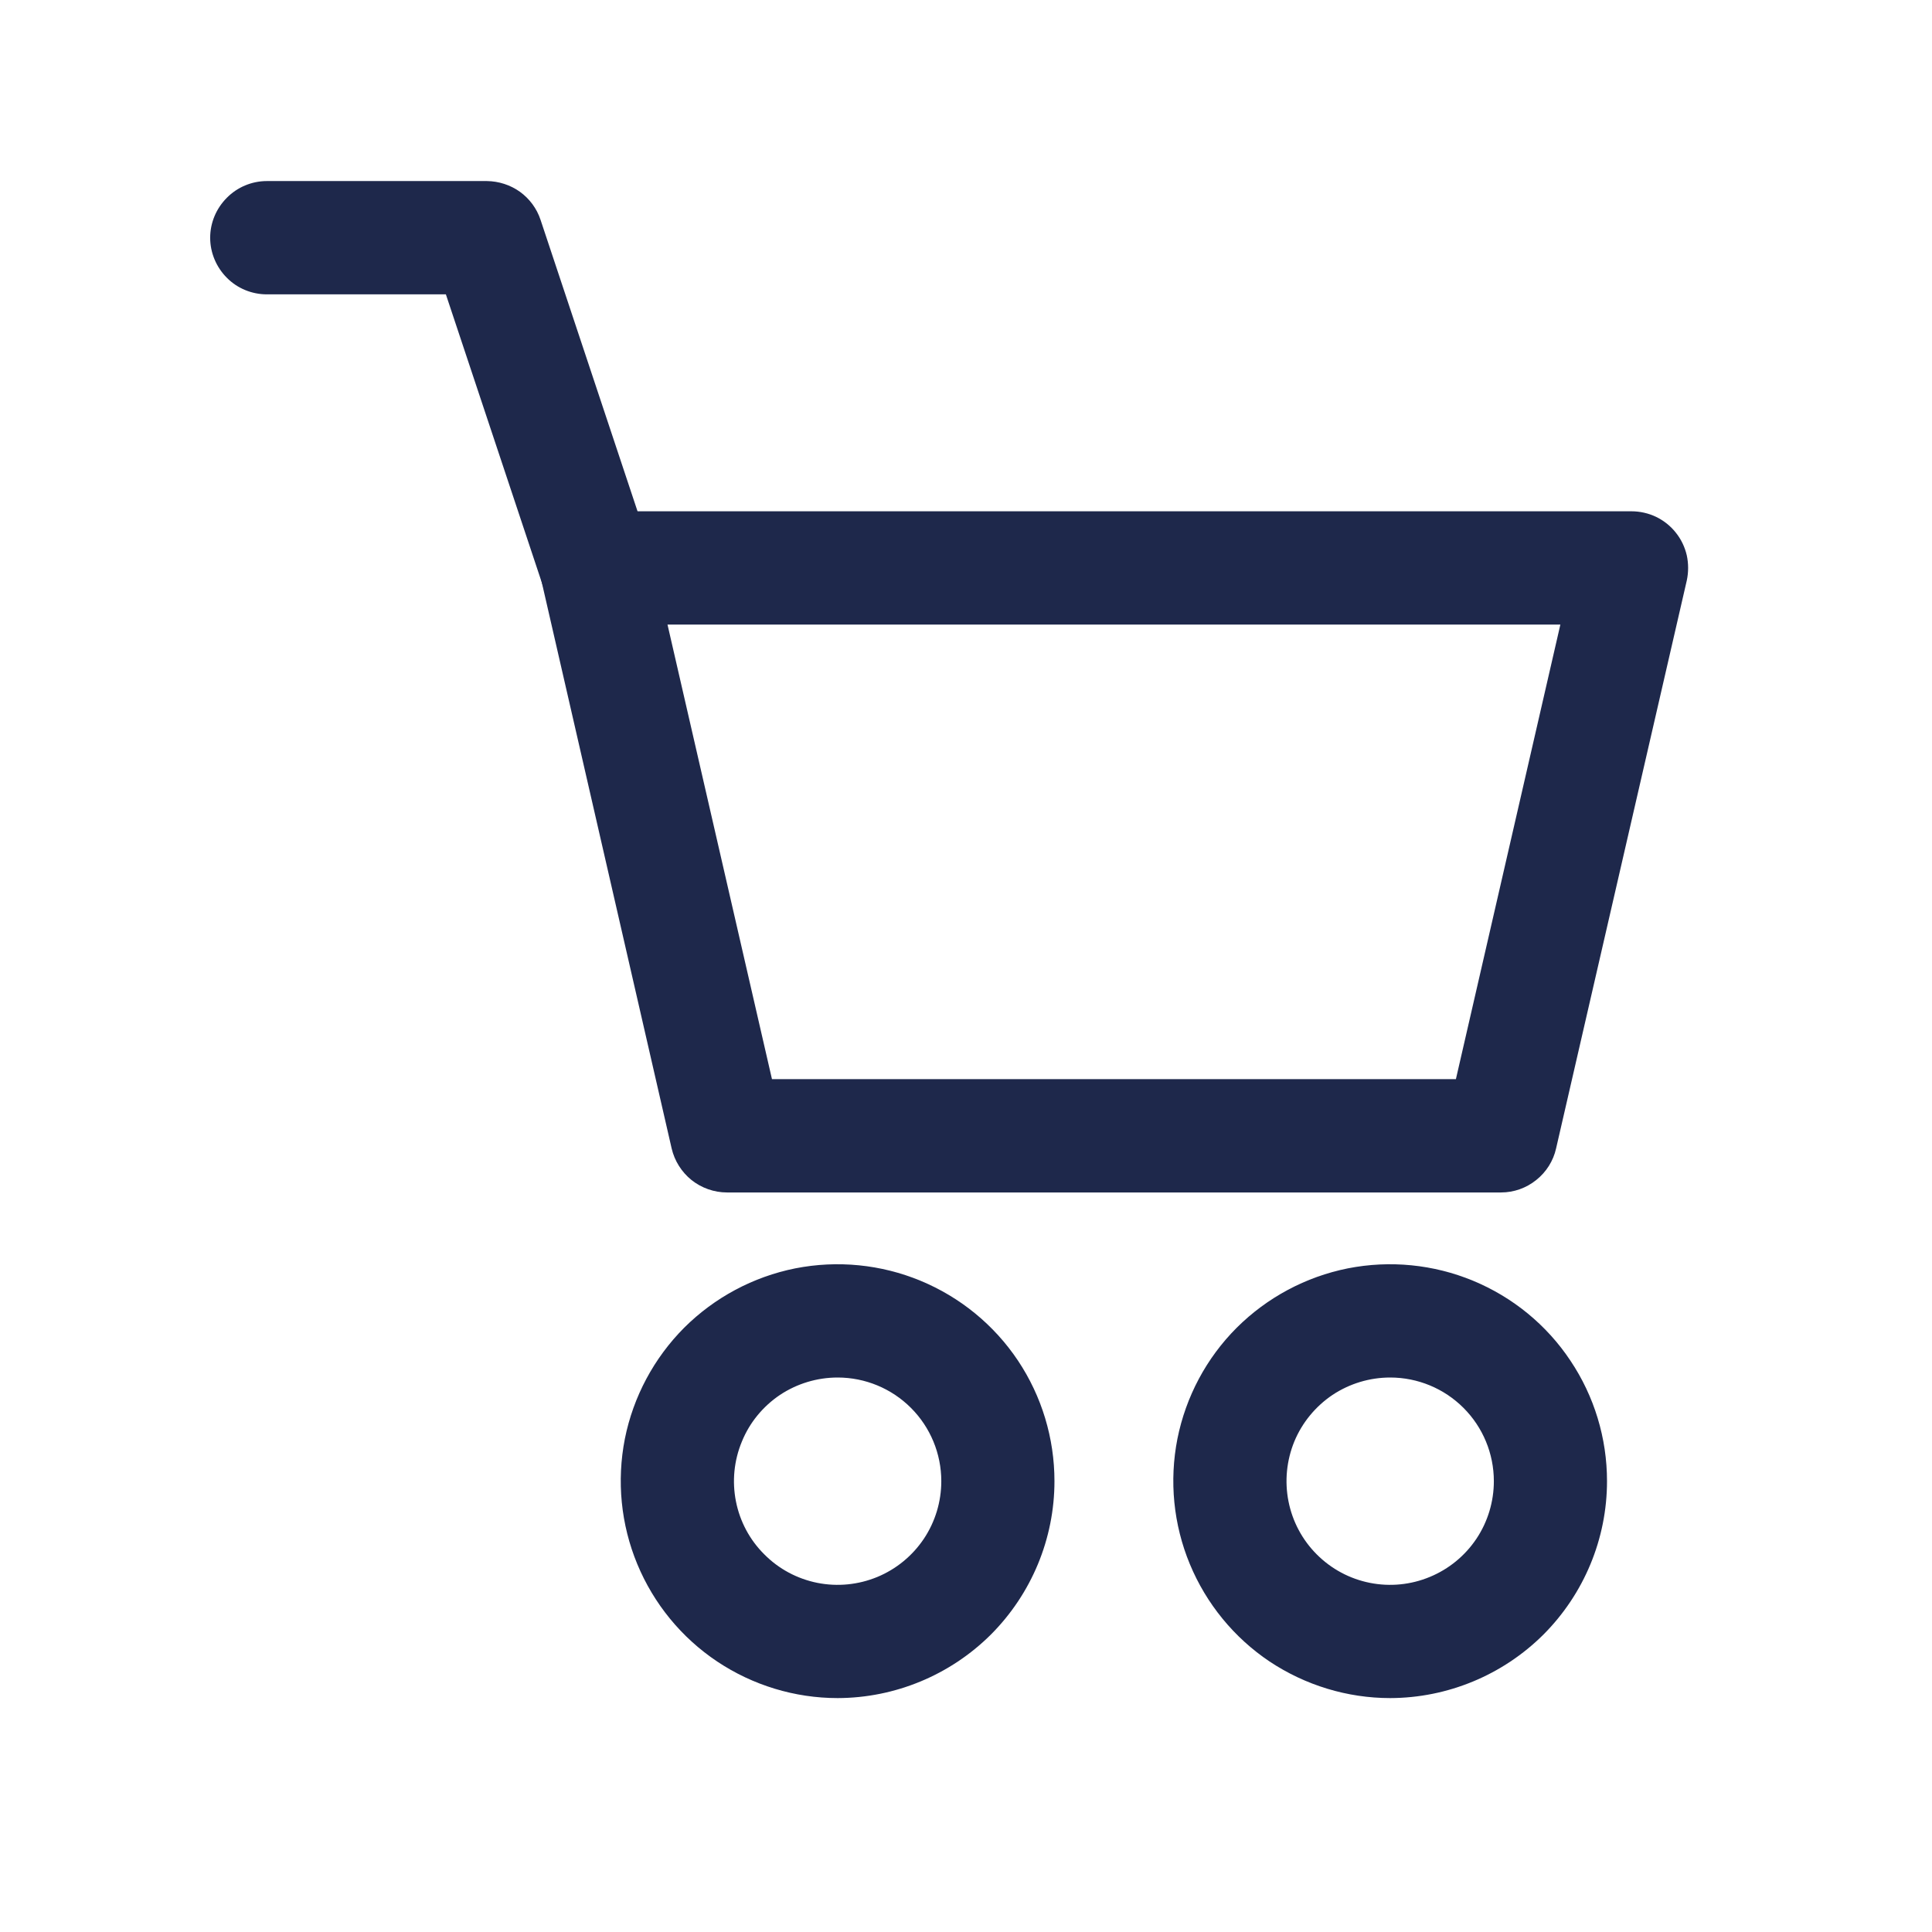 <?xml version="1.0" encoding="UTF-8"?> <svg xmlns="http://www.w3.org/2000/svg" width="14" height="14" viewBox="0 0 14 14" fill="none"><path d="M10.877 8.641H5.268C5.175 8.641 5.084 8.609 5.011 8.551C4.939 8.493 4.888 8.412 4.867 8.322L3.923 4.207C3.909 4.147 3.909 4.084 3.922 4.024C3.936 3.964 3.963 3.908 4.001 3.859C4.04 3.811 4.089 3.772 4.144 3.746C4.2 3.719 4.261 3.705 4.322 3.705H11.822C11.884 3.705 11.945 3.719 12 3.745C12.056 3.772 12.105 3.811 12.143 3.859C12.182 3.907 12.209 3.964 12.223 4.024C12.236 4.084 12.236 4.147 12.223 4.207L11.276 8.322C11.256 8.412 11.205 8.493 11.132 8.551C11.06 8.609 10.97 8.641 10.877 8.641ZM5.594 7.82H10.55L11.307 4.526H4.837L5.594 7.82Z" fill="#1E284B"></path><path d="M6.07 12.305C5.759 12.305 5.455 12.212 5.197 12.04C4.938 11.867 4.737 11.621 4.618 11.334C4.499 11.047 4.468 10.731 4.528 10.426C4.589 10.121 4.739 9.841 4.958 9.621C5.178 9.402 5.458 9.252 5.763 9.191C6.068 9.131 6.384 9.162 6.671 9.281C6.958 9.4 7.204 9.601 7.377 9.86C7.549 10.118 7.641 10.422 7.641 10.733C7.641 11.15 7.475 11.549 7.181 11.844C6.886 12.138 6.486 12.304 6.07 12.305ZM6.07 9.982C5.921 9.982 5.776 10.026 5.652 10.108C5.529 10.191 5.432 10.308 5.376 10.446C5.319 10.583 5.304 10.734 5.333 10.88C5.362 11.026 5.433 11.159 5.539 11.264C5.644 11.37 5.778 11.441 5.923 11.47C6.069 11.499 6.22 11.484 6.358 11.427C6.495 11.37 6.612 11.274 6.695 11.15C6.777 11.027 6.821 10.882 6.821 10.733C6.821 10.534 6.742 10.343 6.601 10.202C6.46 10.061 6.269 9.982 6.07 9.982Z" fill="#1E284B"></path><path d="M10.074 12.305C9.763 12.305 9.459 12.212 9.2 12.04C8.942 11.867 8.741 11.621 8.622 11.334C8.503 11.047 8.472 10.731 8.532 10.426C8.593 10.121 8.742 9.841 8.962 9.621C9.182 9.402 9.462 9.252 9.767 9.191C10.072 9.131 10.388 9.162 10.675 9.281C10.962 9.4 11.208 9.601 11.38 9.86C11.553 10.118 11.645 10.422 11.645 10.733C11.645 11.15 11.479 11.549 11.185 11.844C10.89 12.138 10.49 12.304 10.074 12.305ZM10.074 9.982C9.925 9.982 9.78 10.026 9.656 10.108C9.533 10.191 9.436 10.308 9.379 10.446C9.323 10.583 9.308 10.734 9.337 10.88C9.366 11.026 9.437 11.159 9.542 11.264C9.648 11.37 9.781 11.441 9.927 11.47C10.073 11.499 10.224 11.484 10.361 11.427C10.499 11.37 10.616 11.274 10.699 11.15C10.781 11.027 10.825 10.882 10.825 10.733C10.825 10.534 10.746 10.343 10.605 10.202C10.464 10.061 10.273 9.982 10.074 9.982Z" fill="#1E284B"></path><path d="M4.323 4.525C4.237 4.525 4.153 4.498 4.083 4.448C4.013 4.397 3.961 4.326 3.934 4.245L3.231 2.133H1.934C1.825 2.133 1.72 2.09 1.644 2.013C1.567 1.936 1.523 1.831 1.523 1.723C1.523 1.614 1.567 1.51 1.644 1.433C1.72 1.356 1.825 1.312 1.934 1.312H3.528C3.614 1.313 3.698 1.34 3.768 1.39C3.837 1.44 3.89 1.511 3.917 1.593L4.713 3.985C4.734 4.047 4.739 4.113 4.73 4.177C4.72 4.241 4.695 4.302 4.657 4.355C4.619 4.408 4.569 4.45 4.511 4.48C4.453 4.51 4.389 4.525 4.324 4.525H4.323Z" fill="#1E284B"></path></svg> 